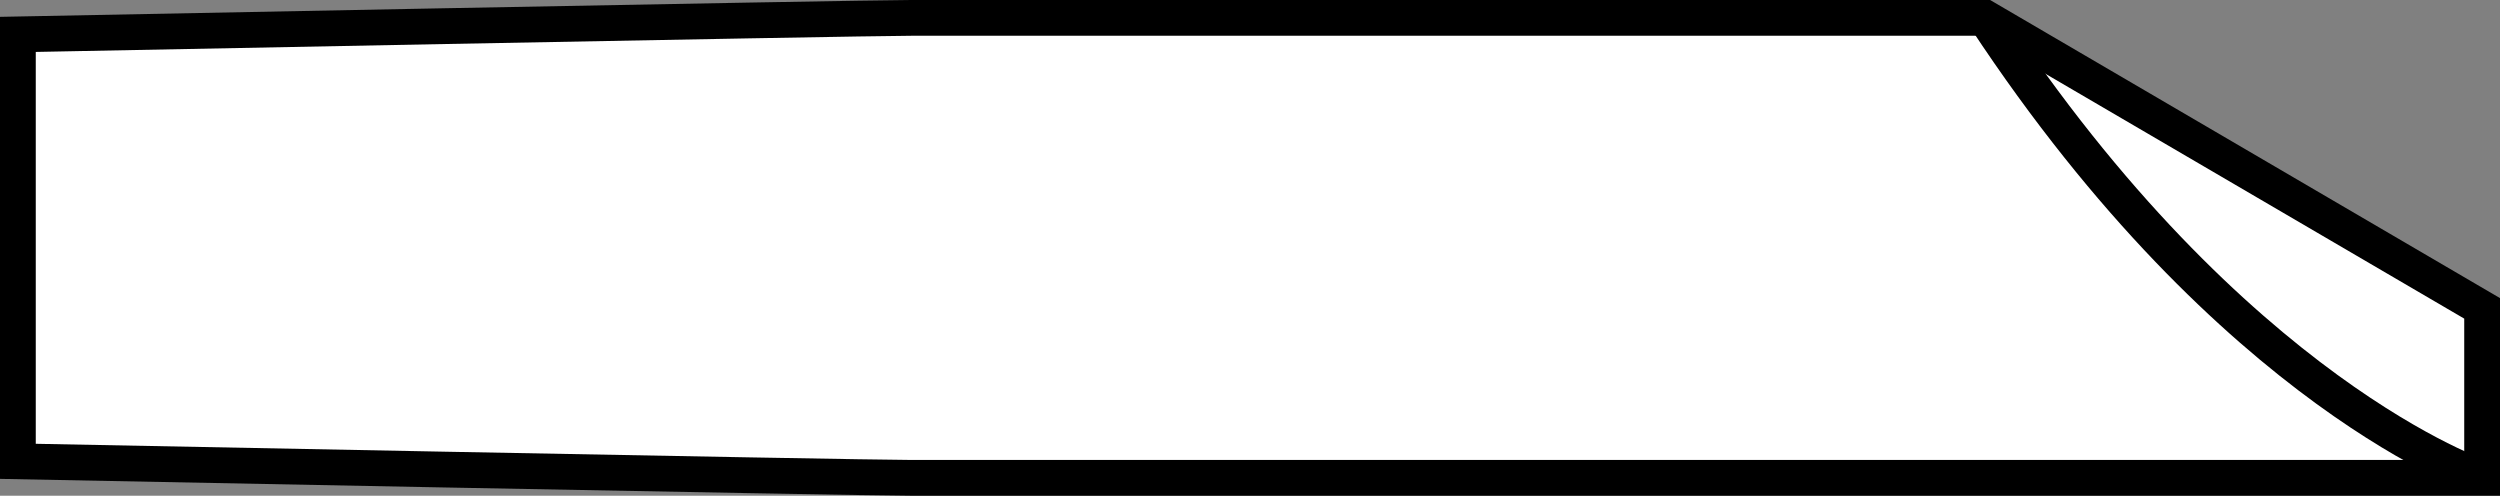 <?xml version="1.0" encoding="iso-8859-1"?>
<!-- Generator: Adobe Illustrator 28.5.0, SVG Export Plug-In . SVG Version: 9.03 Build 54727)  -->
<svg version="1.1" id="image" xmlns="http://www.w3.org/2000/svg" xmlns:xlink="http://www.w3.org/1999/xlink" x="0px" y="0px"
	 width="55.914px" height="11.087px" viewBox="0 0 55.914 11.087" enable-background="new 0 0 55.914 11.087" xml:space="preserve">
<rect x="0" y="0" width="55.914" height="11.087" fill="#808080" stroke="none"/>
<path fill="#FFFFFF" stroke="#000000" stroke-width="0.8" d="M44.402,0.4c0,0-22.845,0-24.027,0
	C19.194,0.4,0.4,0.769,0.4,0.769v9.549c0,0,18.794,0.369,19.976,0.369c1.181,0,35.138,0,35.138,0V6.897L44.402,0.4z"/>
<path fill="none" stroke="#000000" stroke-width="0.8" d="M55.514,10.687c0,0-5.556-1.852-11.112-10.287"/>
</svg>
